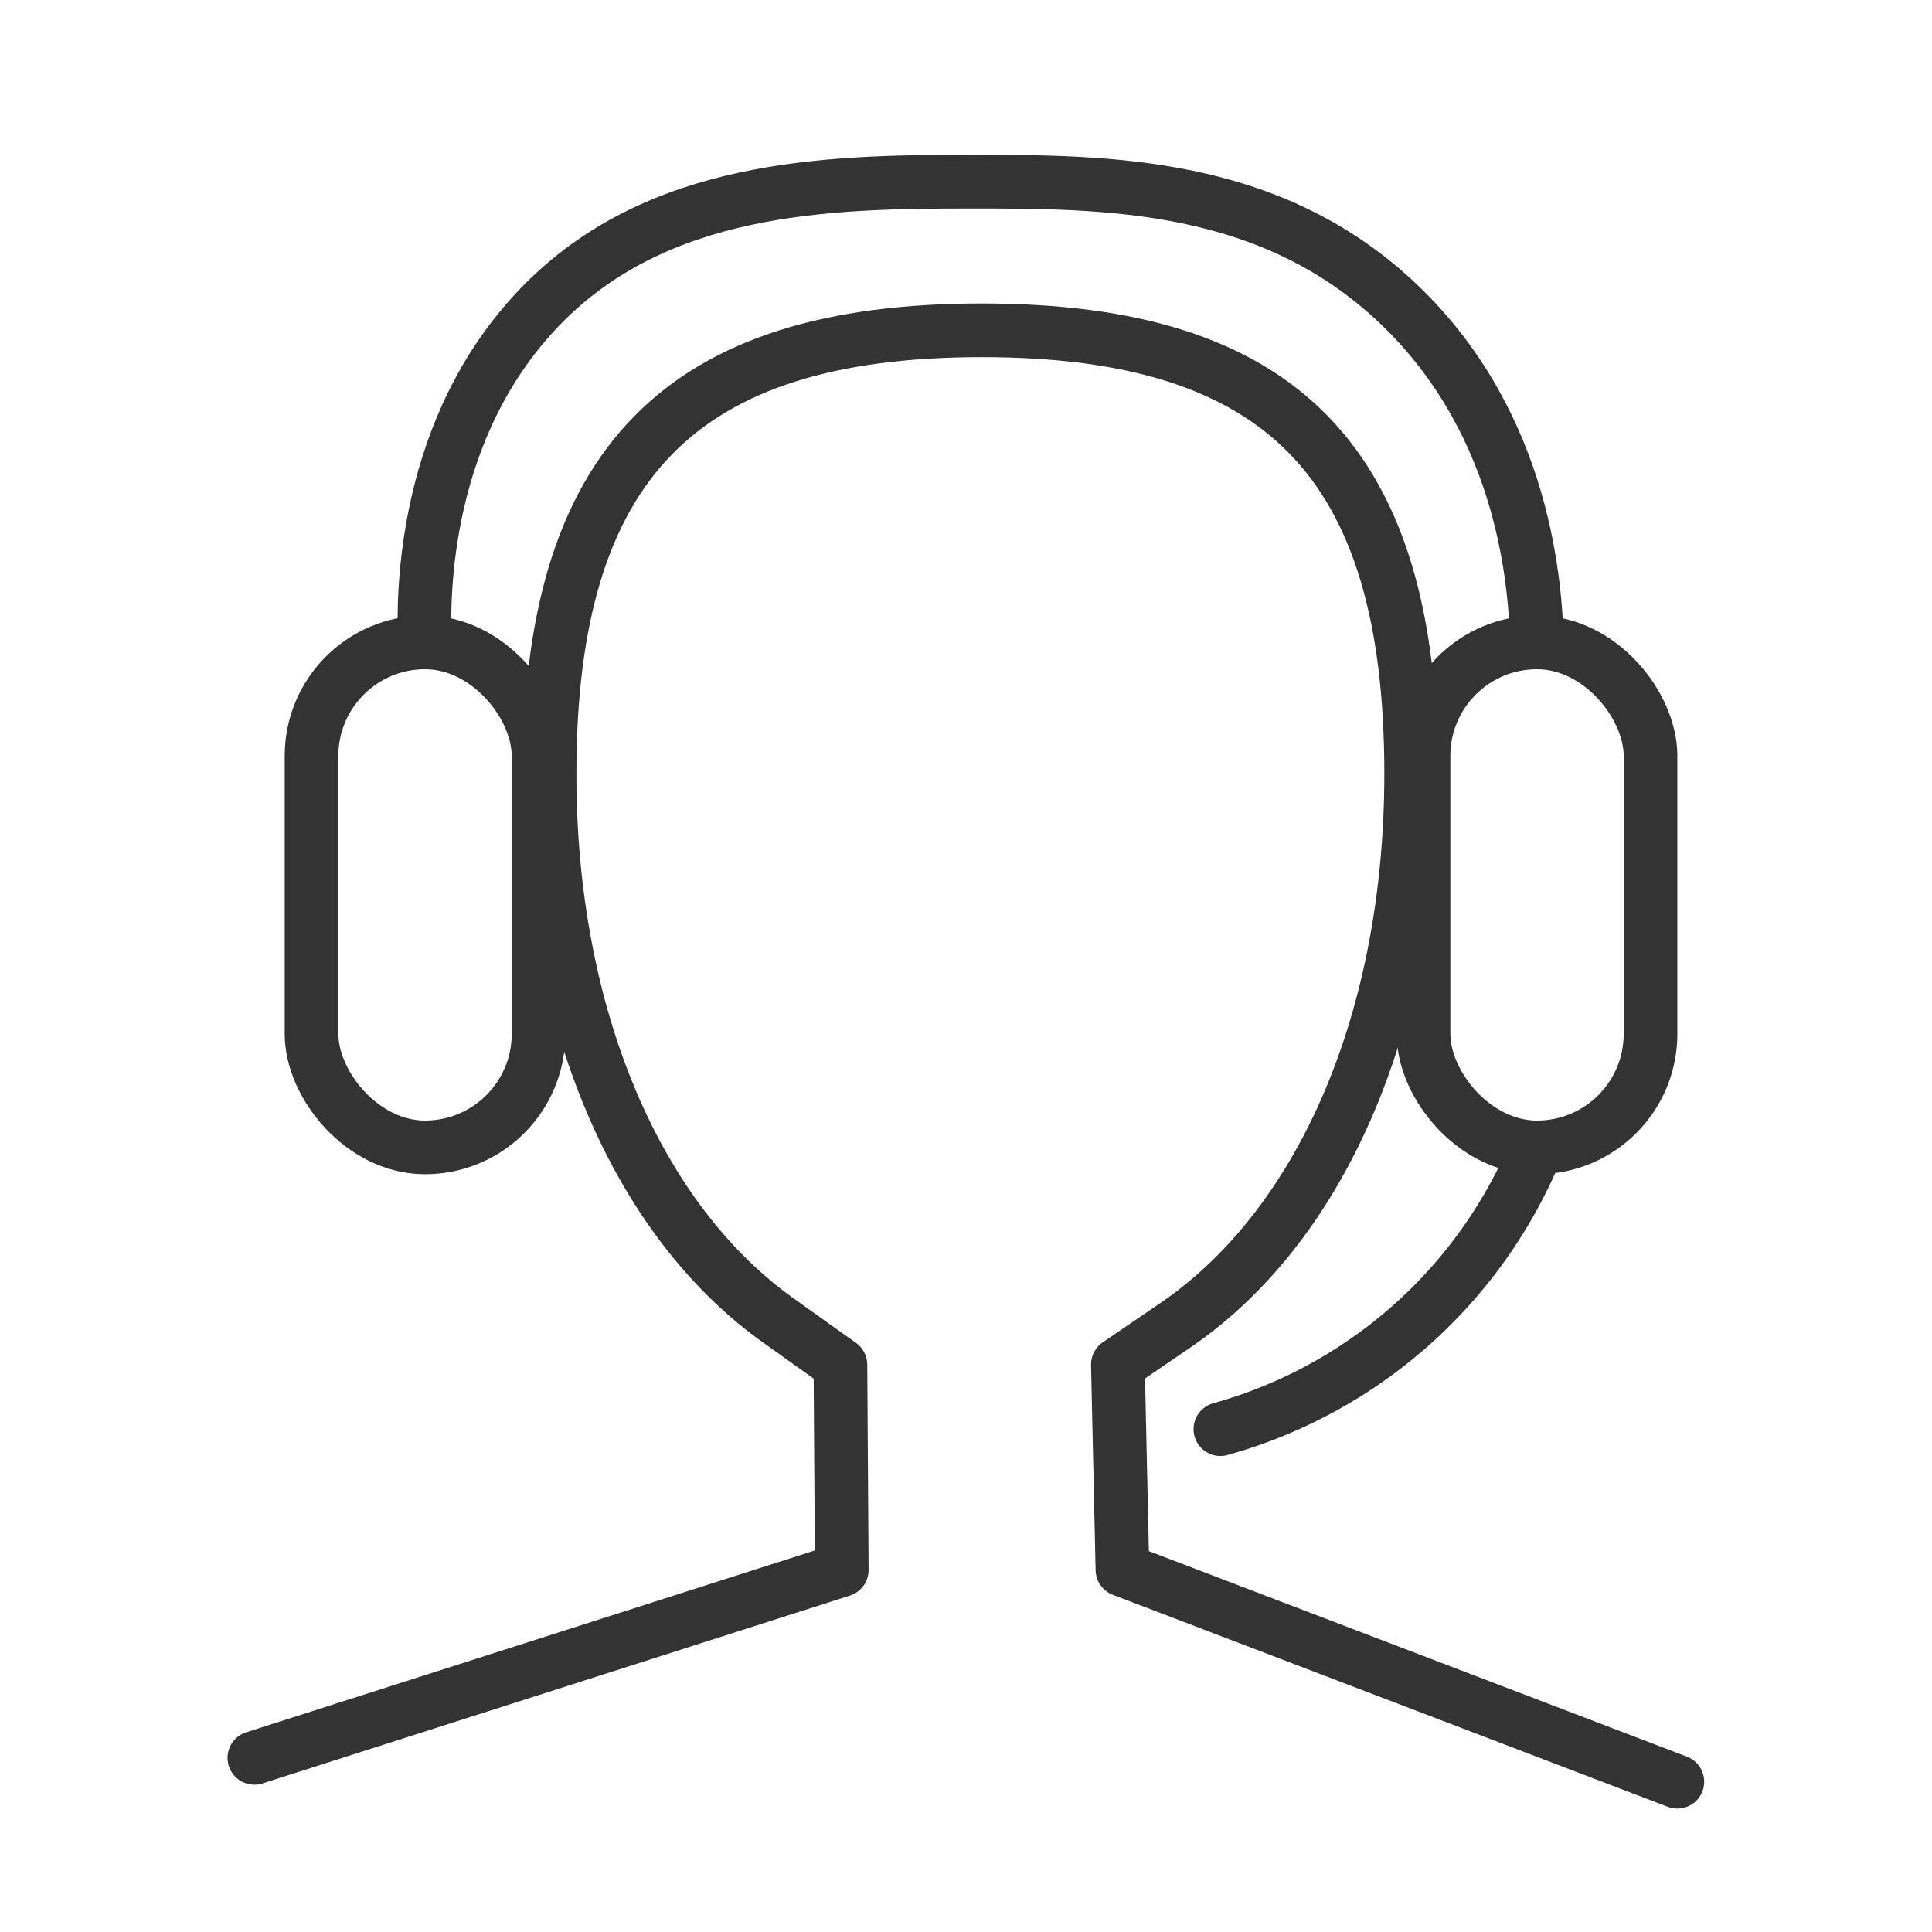 <svg class="Livello_1" data-name="Livello 1" xmlns="http://www.w3.org/2000/svg" viewBox="0 0 72 72">
  <defs>
    <style>
      .stroke-dark {
        fill: none;
        stroke: #333;
        stroke-linecap: round;
        stroke-linejoin: round;
        stroke-width: 2px;
      }
    </style>
  </defs>
  <title>domain_allincluded_icon</title>
  <g>
    <rect class="stroke-dark" x="53.05" y="23.94" width="8.46" height="18.82" rx="4.23" ry="4.23"/>
    <path class="stroke-dark" d="M62.51,66.4,41.83,58.5l-.17-7.65,2.23-1.52c5.45-3.78,8.7-11.44,8.7-20.5,0-11.58-4.8-16.52-16-16.52S20.48,17.25,20.48,28.84c0,9,3.23,16.67,8.64,20.45l2.2,1.57.05,7.65-21.89,7"/>
    <rect class="stroke-dark" x="11.61" y="23.94" width="8.46" height="18.82" rx="4.23" ry="4.23"/>
    <path class="stroke-dark" d="M15.83,23.94c-.07-1.84-.05-8,4.3-12.51s10.67-4.66,16-4.66c5.1,0,11.21,0,16,4.57S57.21,22,57.28,23.94"/>
    <path class="stroke-dark" d="M57.28,42.76a17.94,17.94,0,0,1-11.8,10.5"/>
  </g>
</svg>
